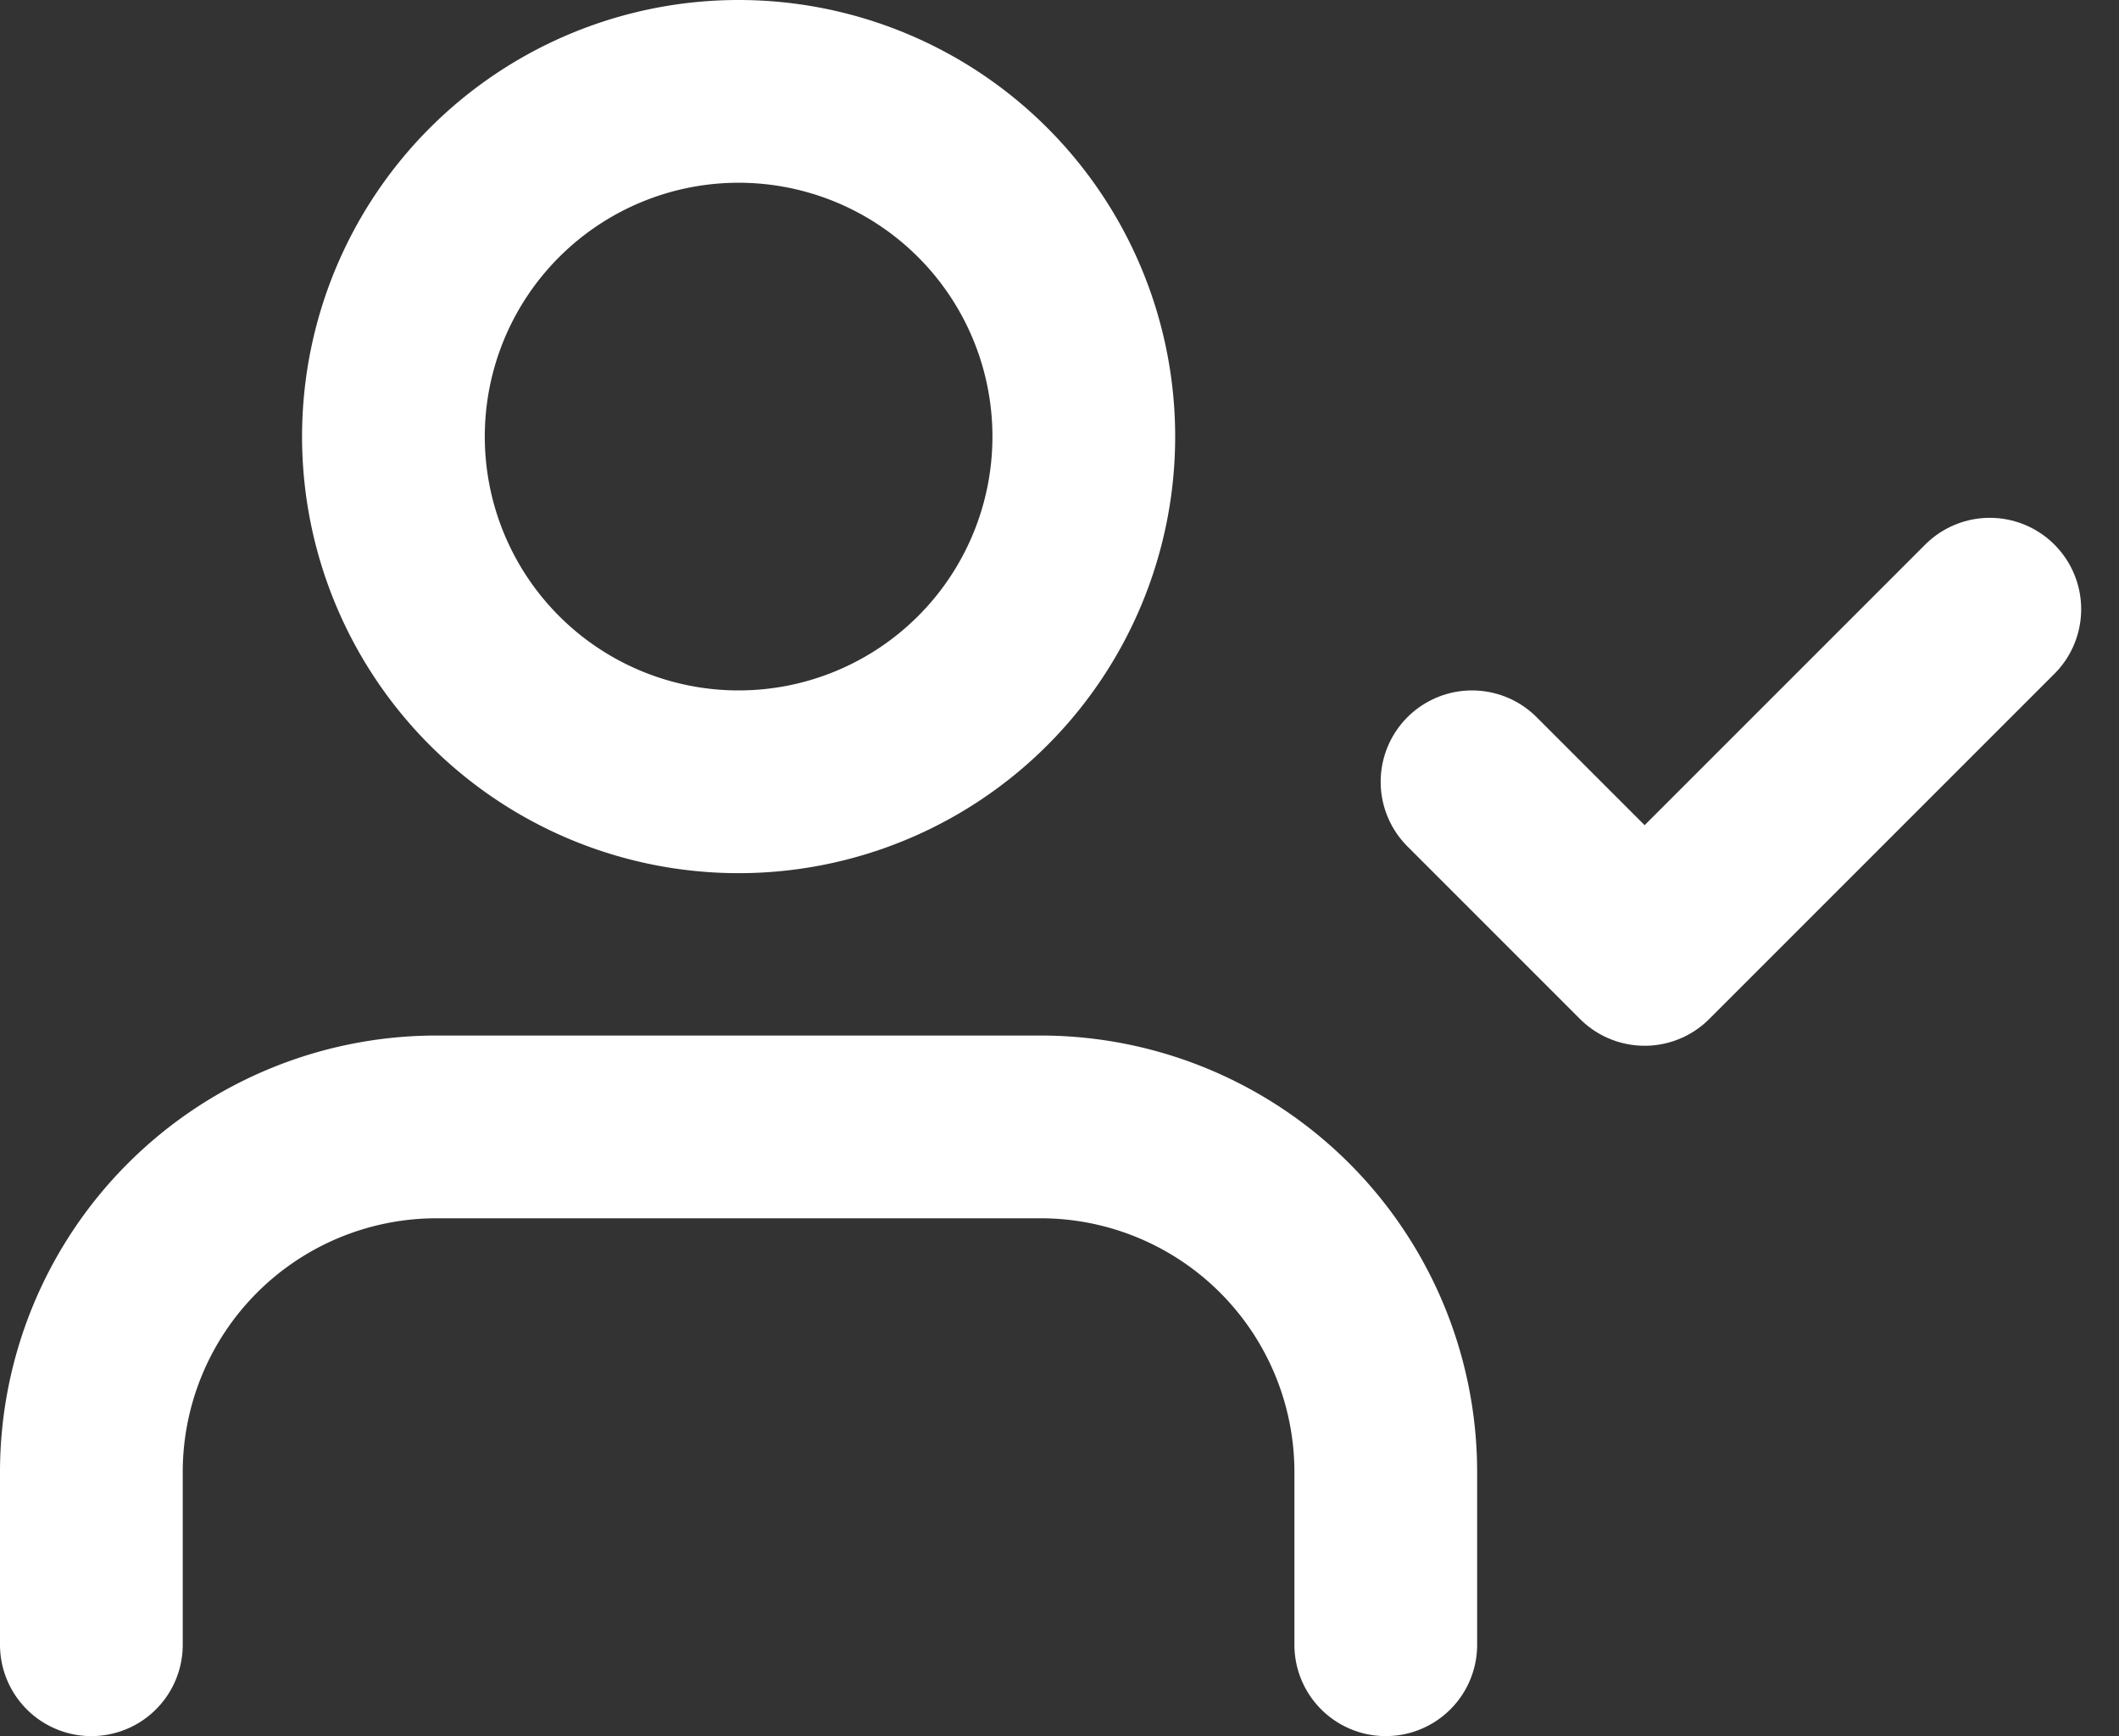 <svg xmlns="http://www.w3.org/2000/svg" width="23.192" height="19" viewBox="0 0 23.192 19"><rect x="0" y="0" width="23.192" height="19" fill="#333333" stroke="none"/><g transform="translate(-0.5 -3.5)"><path d="M15.667,28.167V26.278A3.778,3.778,0,0,0,11.889,22.5H5.278A3.778,3.778,0,0,0,1.5,26.278v1.889" transform="translate(0 -6.667)" fill="none" stroke="#fff" stroke-linecap="round" stroke-linejoin="round" stroke-width="2"/><path d="M14.306,8.278A3.778,3.778,0,1,1,10.528,4.5,3.778,3.778,0,0,1,14.306,8.278Z" transform="translate(-1.944 0)" fill="none" stroke="#fff" stroke-linecap="round" stroke-linejoin="round" stroke-width="2"/><path d="M25.5,15.389l1.889,1.889L31.167,13.5" transform="translate(-8.889 -3.333)" fill="none" stroke="#fff" stroke-linecap="round" stroke-linejoin="round" stroke-width="2"/></g></svg>